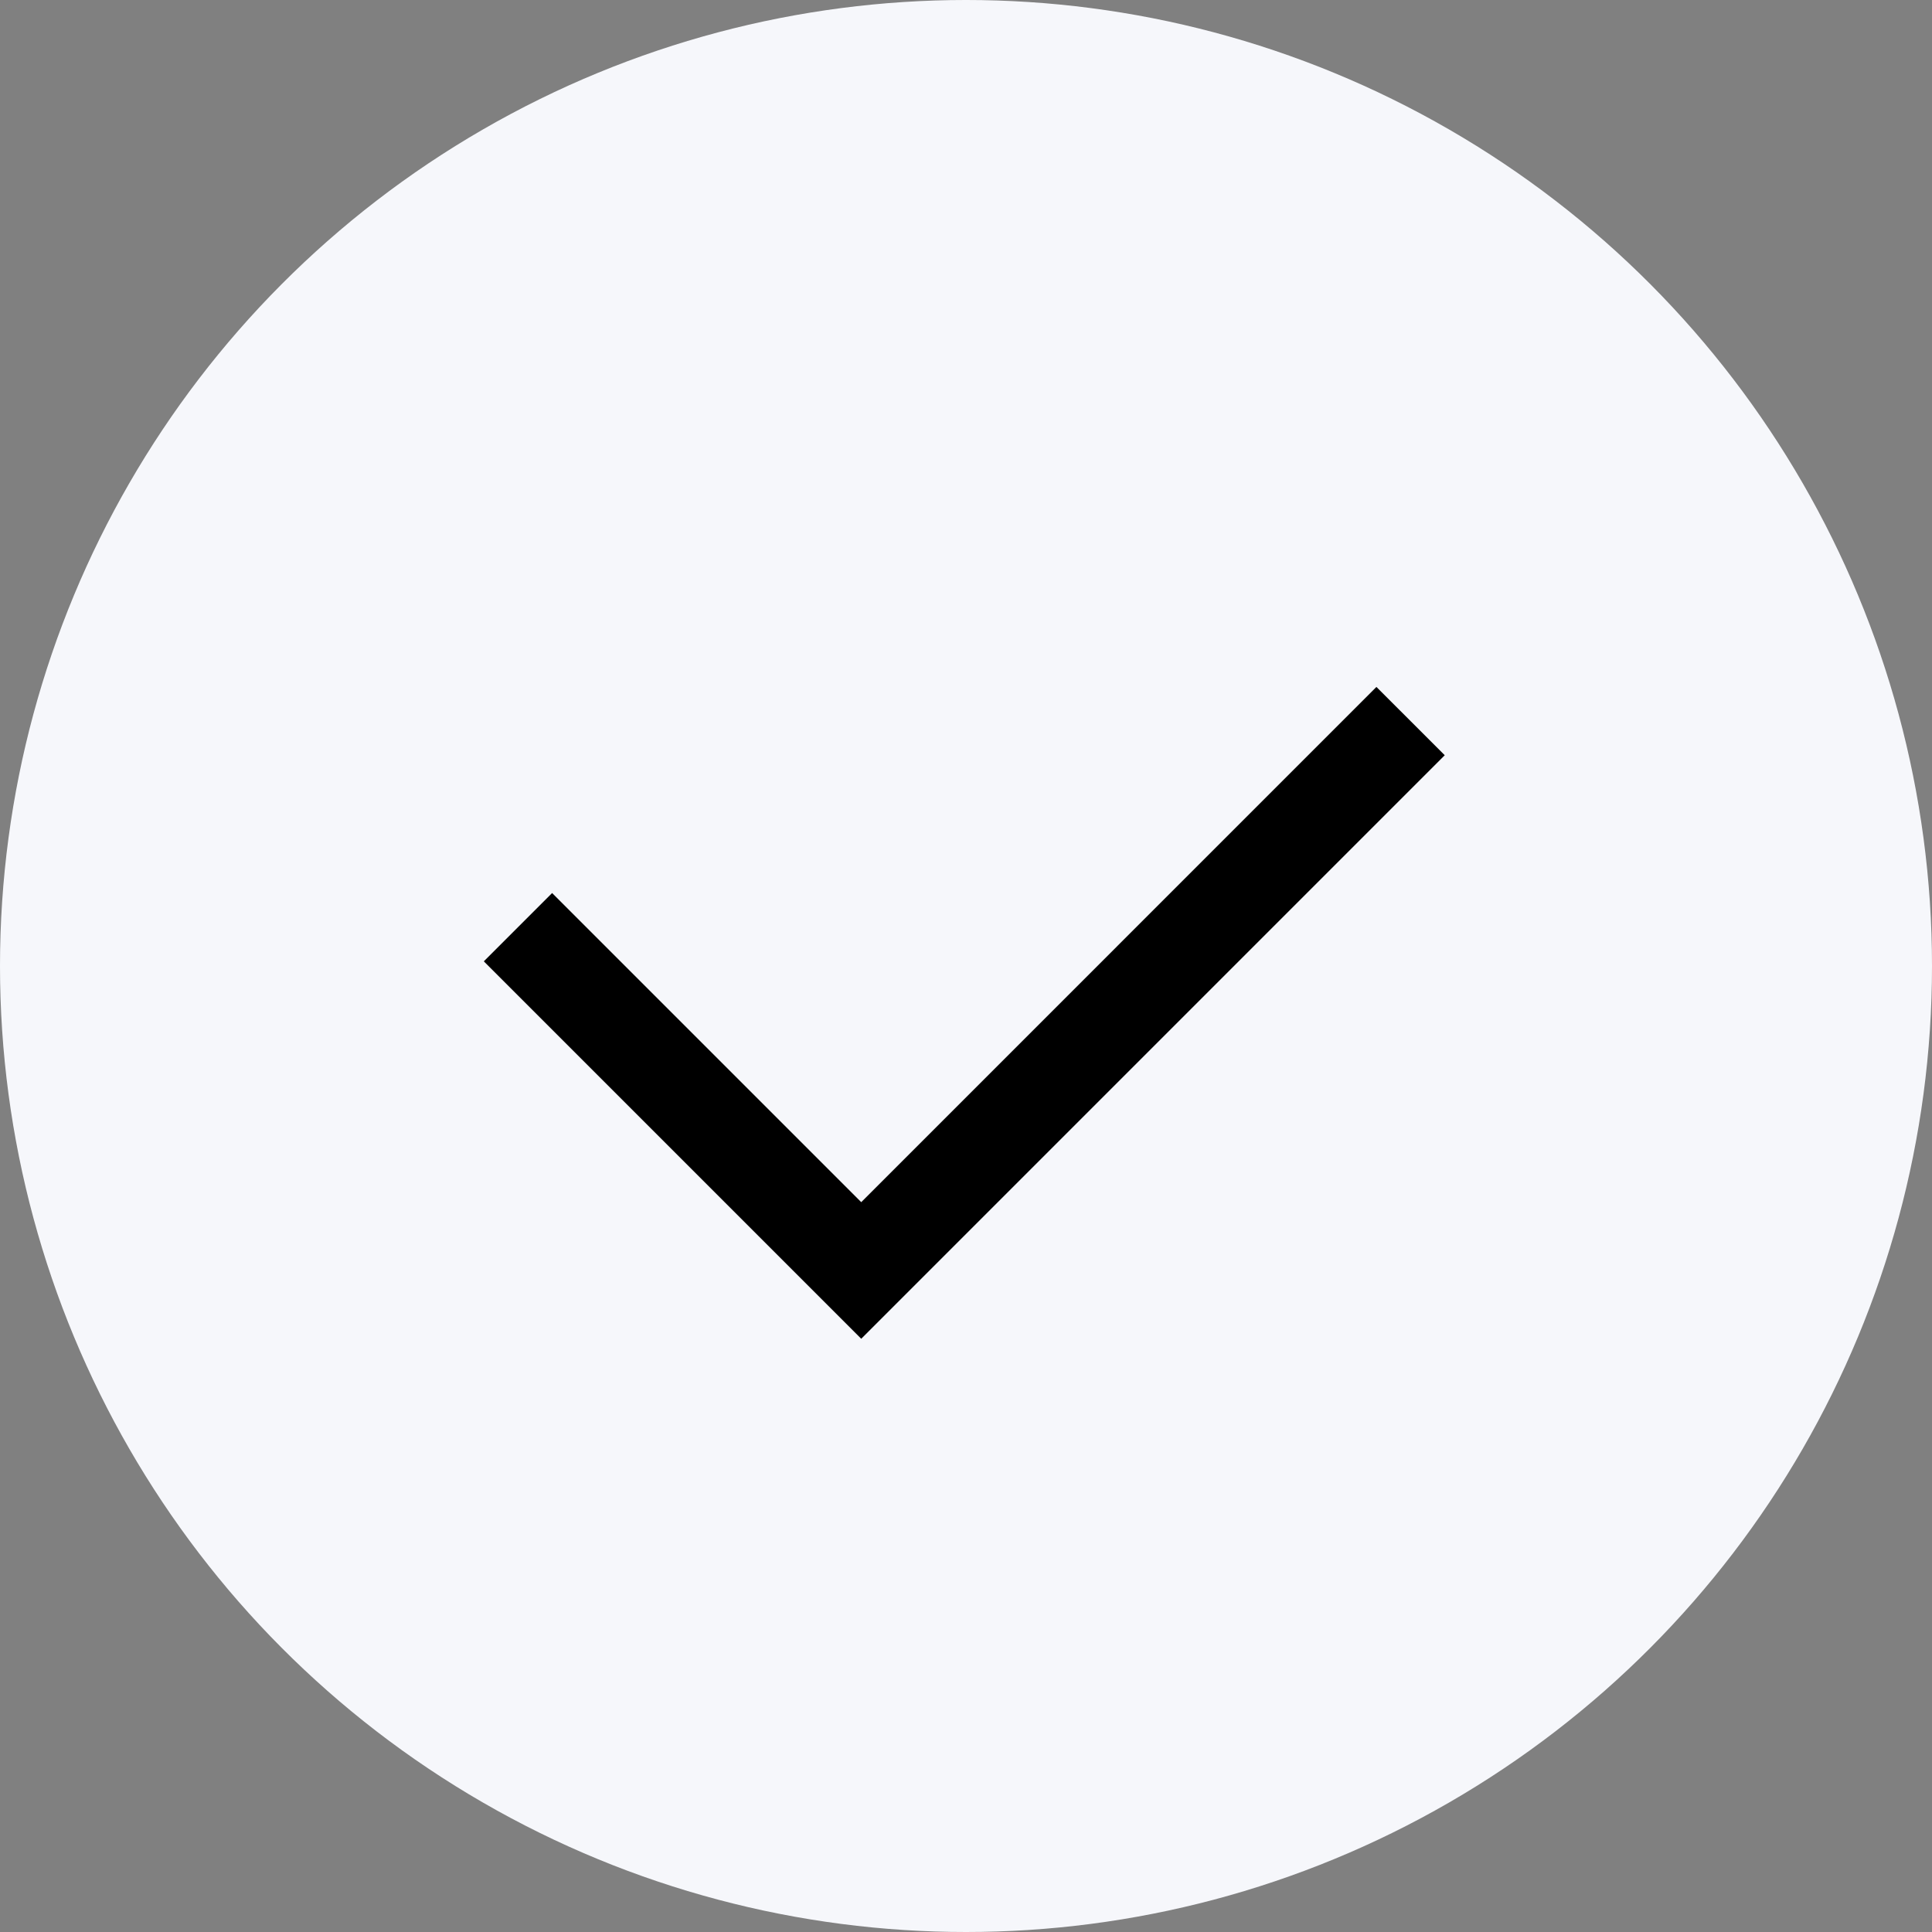 <svg width="80" height="80" viewBox="0 0 80 80" fill="none" xmlns="http://www.w3.org/2000/svg">
<rect x="0" y="0" width="80" height="80" fill="#808080" stroke="none"/>
<circle cx="40" cy="40" r="40" fill="#F6F7FB"/>
<g clip-path="url(#clip0_3956_18709)">
<path d="M22.862 39.807L35.662 52.607L56.995 31.273" stroke="black" stroke-width="4" stroke-linecap="square"/>
</g>
<defs>
<clipPath id="clip0_3956_18709">
<rect width="42.667" height="42.667" fill="white" transform="translate(18.666 18.668)"/>
</clipPath>
</defs>
</svg>
